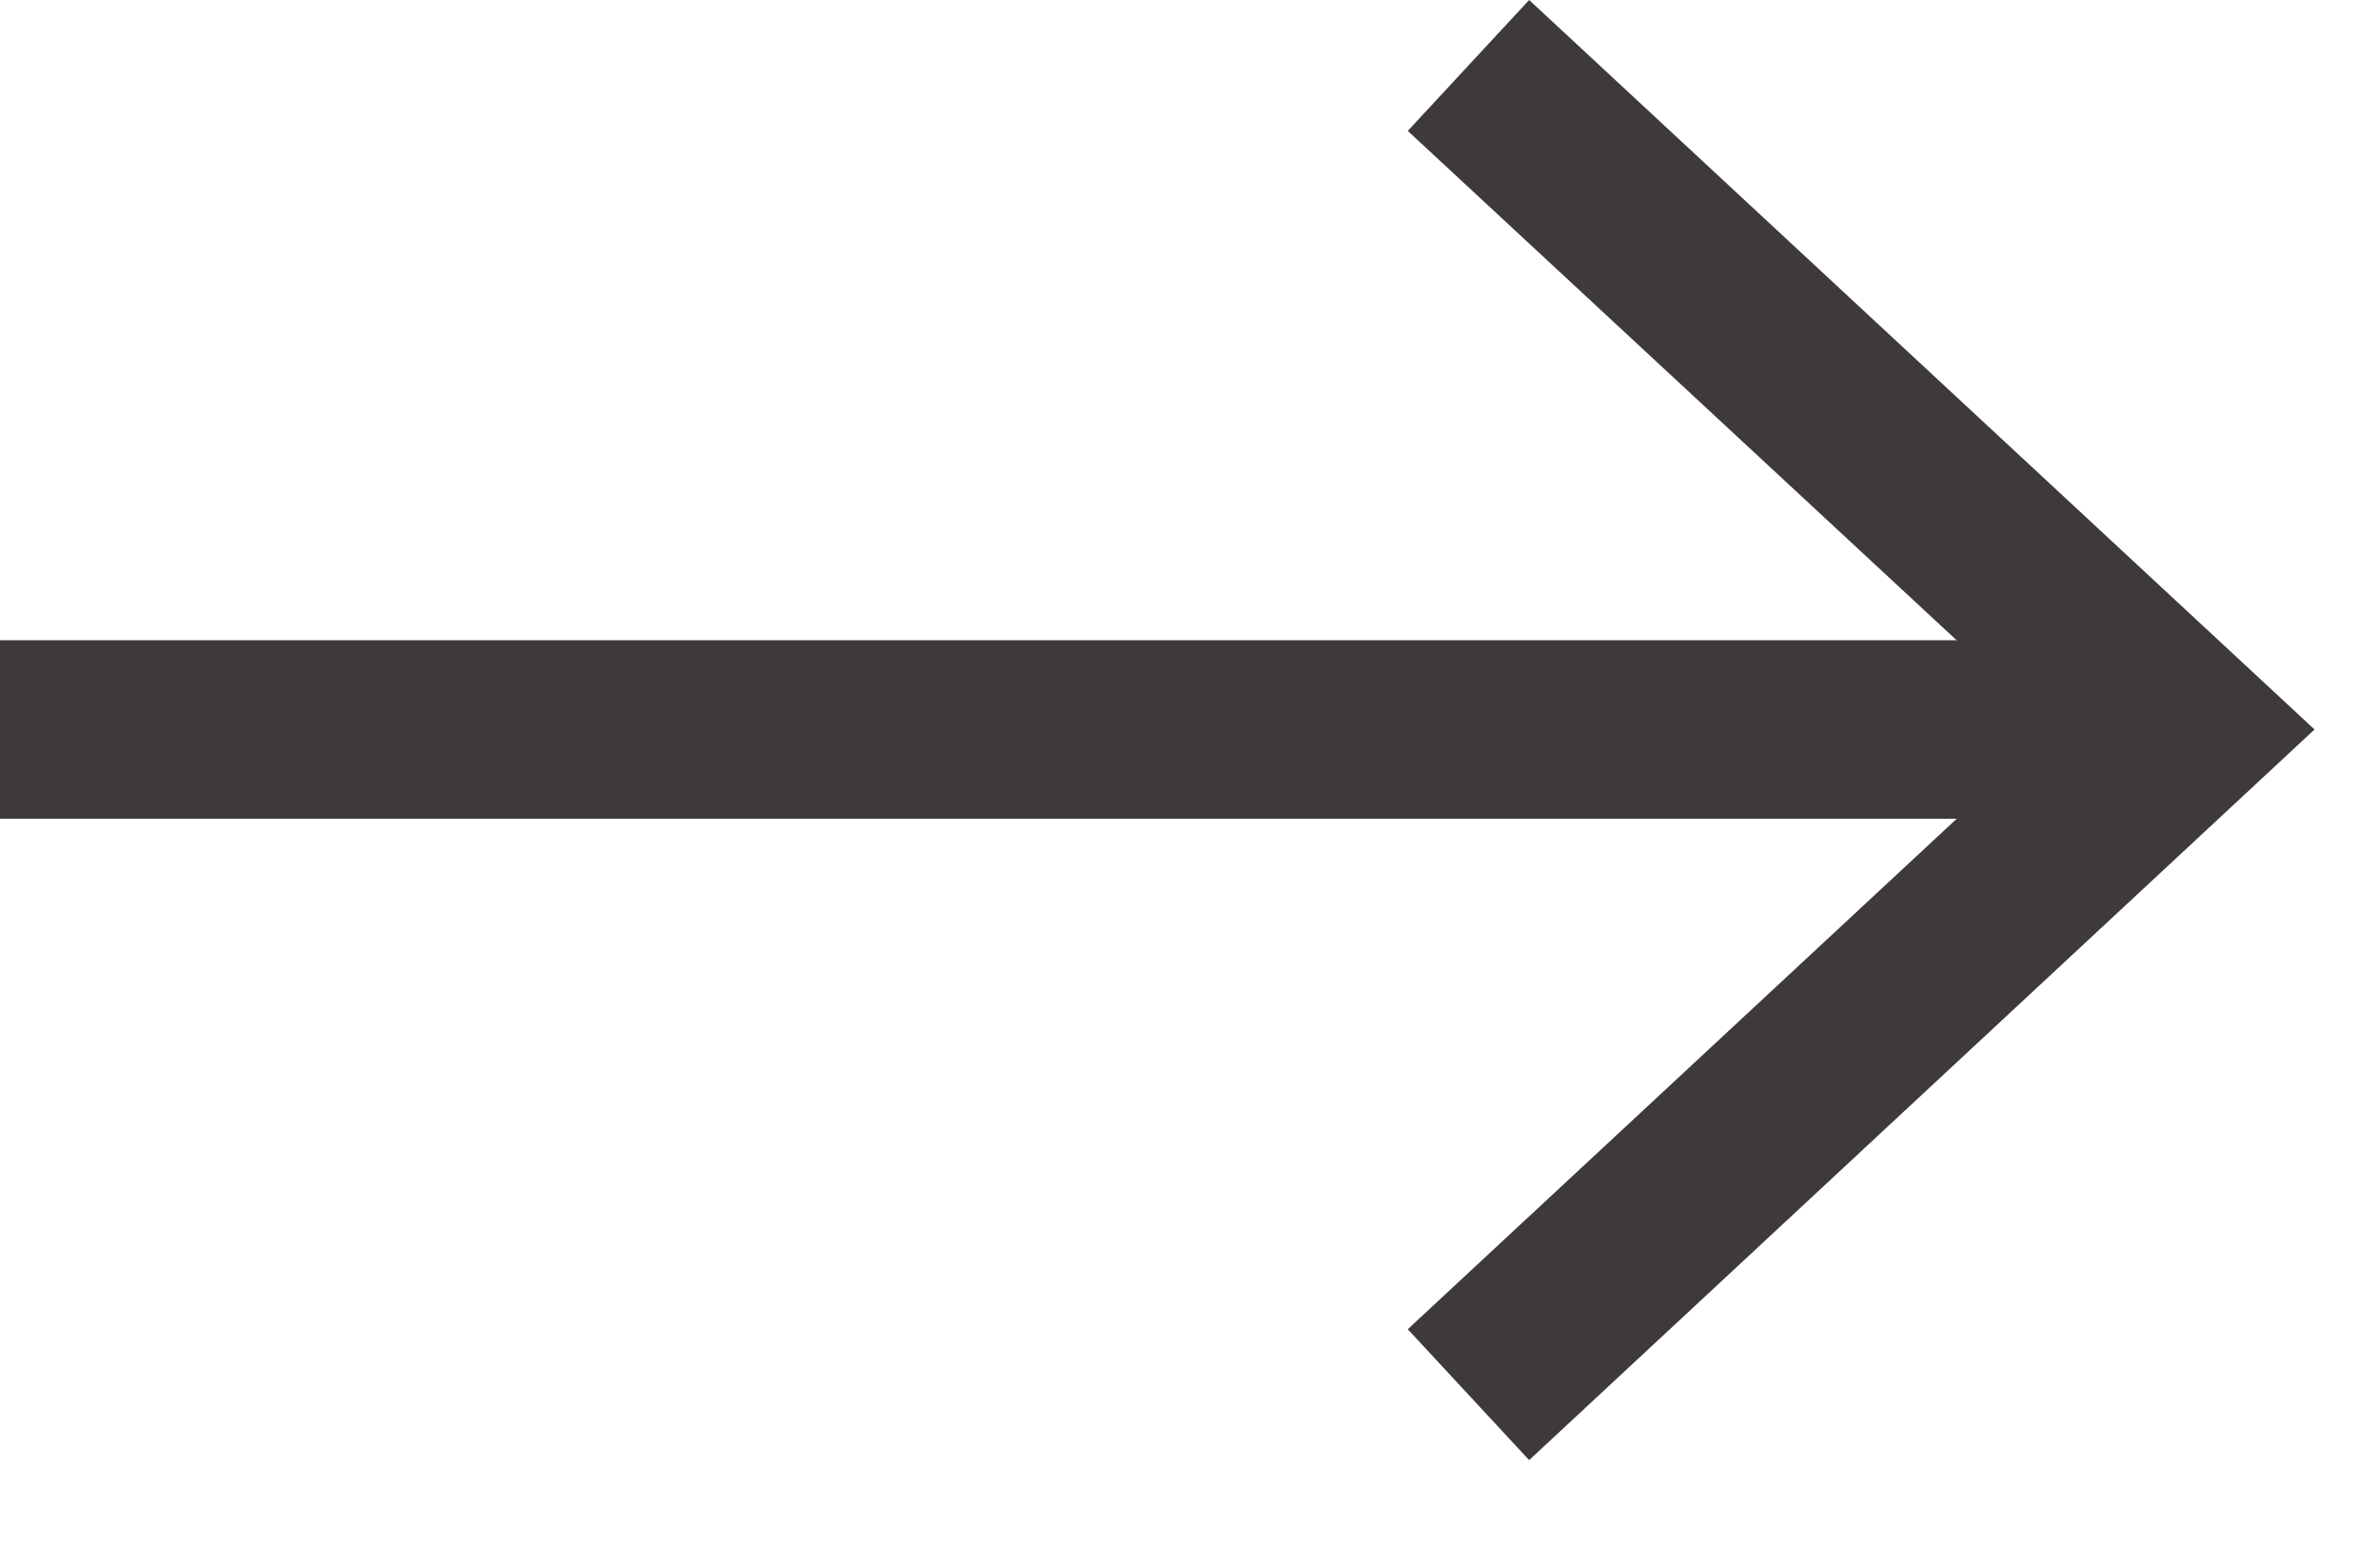 <svg xmlns="http://www.w3.org/2000/svg" viewBox="0 0 20 13" width="20" height="13"><defs><style>.cls-1{fill:none;stroke:#3e3a39;stroke-miterlimit:10;stroke-width:1.5px;}.cls-2{fill:#3e3a39;}</style></defs><line class="cls-1" y1="6.13" x2="17.82" y2="6.13"/><polygon class="cls-2" points="12.85 12.27 11.83 11.17 17.25 6.13 11.83 1.1 12.85 0 19.45 6.13 12.85 12.27"/></svg>